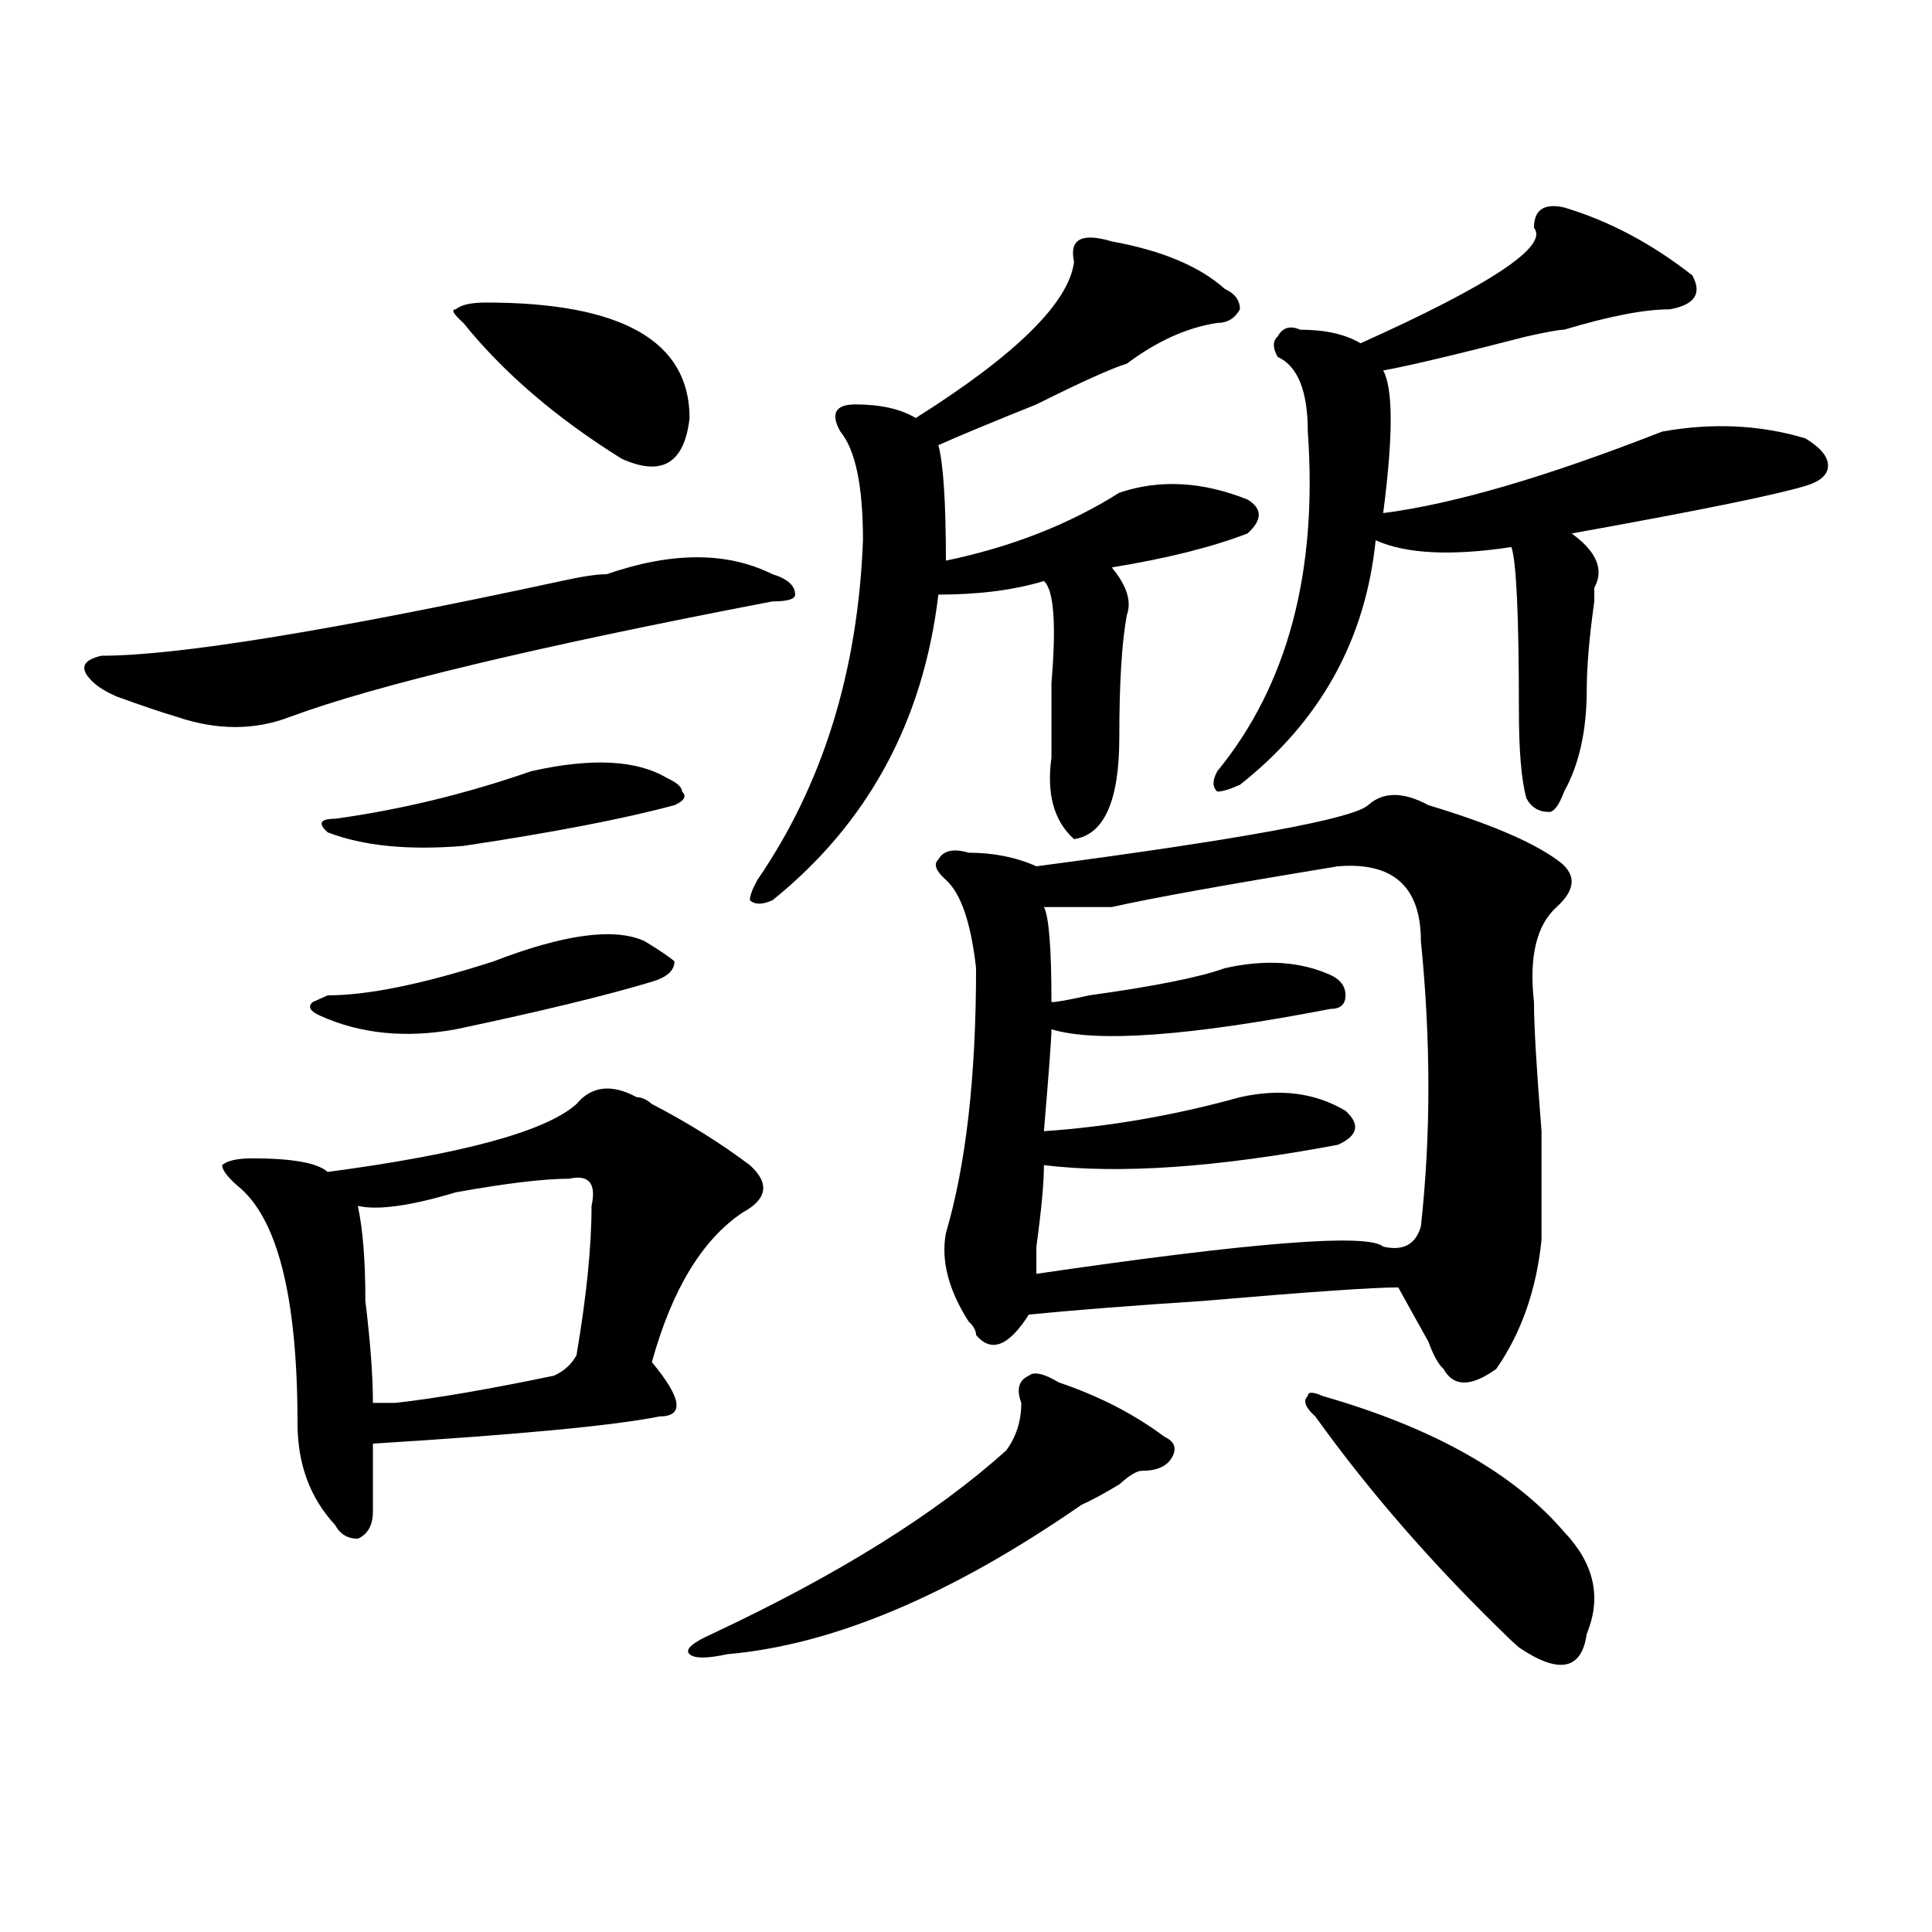 <?xml version="1.0" encoding="utf-8"?>
<!-- Generator: Adobe Illustrator 16.0.0, SVG Export Plug-In . SVG Version: 6.00 Build 0)  -->
<!DOCTYPE svg PUBLIC "-//W3C//DTD SVG 1.1//EN" "http://www.w3.org/Graphics/SVG/1.1/DTD/svg11.dtd">
<svg version="1.1" id="图层_1" xmlns="http://www.w3.org/2000/svg" xmlns:xlink="http://www.w3.org/1999/xlink" x="0px" y="0px"
	 width="1000px" height="1000px" viewBox="0 0 1000 1000" enable-background="new 0 0 1000 1000" xml:space="preserve">
<path d="M399.844,297.219c7.805,2.362,11.707,5.878,11.707,10.547c0,2.362-3.902,3.516-11.707,3.516
	c-122.314,23.456-205.544,43.396-249.75,59.766c-18.231,7.031-37.743,7.031-58.535,0c-7.805-2.307-18.231-5.822-31.219-10.547
	c-5.244-2.307-9.146-4.669-11.707-7.031c-7.805-7.031-6.524-11.7,3.902-14.063c39.023,0,118.351-12.854,238.043-38.672
	c10.365-2.307,18.17-3.516,23.414-3.516C347.771,285.519,376.43,285.519,399.844,297.219z M298.383,571.438
	c7.805-9.338,18.17-10.547,31.219-3.516c2.561,0,5.183,1.209,7.805,3.516c18.17,9.394,35.121,19.94,50.73,31.641
	c10.365,9.394,9.085,17.578-3.902,24.609c-20.854,14.063-36.463,39.881-46.828,77.344c15.609,18.787,16.89,28.125,3.902,28.125
	c-23.414,4.725-72.864,9.394-148.289,14.063c0,14.063,0,25.818,0,35.156c0,7.031-2.622,11.756-7.805,14.063
	c-5.244,0-9.146-2.307-11.707-7.031c-13.049-14.063-19.512-31.641-19.512-52.734c0-65.588-10.427-106.622-31.219-123.047
	c-5.244-4.669-7.805-8.185-7.805-10.547c2.561-2.307,7.805-3.516,15.609-3.516c20.792,0,33.779,2.362,39.023,7.031
	C239.848,597.256,282.773,585.5,298.383,571.438z M255.457,497.609c36.401-14.063,62.438-17.578,78.047-10.547
	c7.805,4.725,12.987,8.24,15.609,10.547c0,4.725-3.902,8.24-11.707,10.547c-23.414,7.031-57.255,15.271-101.461,24.609
	c-26.036,4.725-49.45,2.362-70.242-7.031c-5.244-2.307-6.524-4.669-3.902-7.031l7.805-3.516
	C190.397,515.188,218.994,509.365,255.457,497.609z M274.969,399.172c31.219-7.031,54.633-5.822,70.242,3.516
	c5.183,2.362,7.805,4.725,7.805,7.031c2.561,2.362,1.28,4.725-3.902,7.031c-26.036,7.031-62.438,14.063-109.266,21.094
	c-28.658,2.362-52.072,0-70.242-7.031c-5.244-4.669-3.902-7.031,3.902-7.031C207.287,419.112,241.128,410.928,274.969,399.172z
	 M294.48,610.109c-13.049,0-32.561,2.362-58.535,7.031c-23.414,7.031-40.365,9.394-50.73,7.031
	c2.561,11.756,3.902,28.125,3.902,49.219c2.561,21.094,3.902,38.672,3.902,52.734c2.561,0,6.463,0,11.707,0
	c20.792-2.307,48.108-7.031,81.949-14.063c5.183-2.307,9.085-5.822,11.707-10.547c5.183-30.432,7.805-56.25,7.805-77.344
	C308.748,612.472,304.846,607.803,294.48,610.109z M251.555,156.594c70.242,0,105.363,19.94,105.363,59.766
	c-2.622,23.456-14.329,30.487-35.121,21.094c-33.841-21.094-61.157-44.494-81.949-70.313c-5.244-4.669-6.524-7.031-3.902-7.031
	C238.506,157.803,243.75,156.594,251.555,156.594z M548.133,715.578c20.792,7.031,39.023,16.425,54.633,28.125
	c5.183,2.362,6.463,5.878,3.902,10.547c-2.622,4.725-7.805,7.031-15.609,7.031c-2.622,0-6.524,2.362-11.707,7.031
	c-7.805,4.725-14.329,8.24-19.512,10.547c-67.682,46.856-128.777,72.619-183.41,77.344c-10.427,2.307-16.951,2.307-19.512,0
	c-2.622-2.362,1.28-5.878,11.707-10.547c64.998-30.487,115.729-62.072,152.191-94.922c5.183-7.031,7.805-15.216,7.805-24.609
	c-2.622-7.031-1.342-11.7,3.902-14.063C535.084,709.756,540.328,710.909,548.133,715.578z M575.449,124.953
	c25.975,4.725,45.486,12.909,58.535,24.609c5.183,2.362,7.805,5.878,7.805,10.547c-2.622,4.725-6.524,7.031-11.707,7.031
	c-15.609,2.362-31.219,9.394-46.828,21.094c-7.805,2.362-23.414,9.394-46.828,21.094c-23.414,9.394-40.365,16.425-50.73,21.094
	c2.561,9.394,3.902,29.334,3.902,59.766c33.779-7.031,63.718-18.731,89.754-35.156c20.792-7.031,42.926-5.822,66.34,3.516
	c7.805,4.725,7.805,10.547,0,17.578c-18.231,7.031-41.646,12.909-70.242,17.578c7.805,9.394,10.365,17.578,7.805,24.609
	c-2.622,14.063-3.902,35.156-3.902,63.281c0,32.85-7.805,50.428-23.414,52.734c-10.427-9.338-14.329-23.4-11.707-42.188
	c0-9.338,0-22.247,0-38.672c2.561-30.432,1.28-48.01-3.902-52.734c-15.609,4.725-33.841,7.031-54.633,7.031
	c-7.805,65.644-36.463,118.378-85.852,158.203c-5.244,2.362-9.146,2.362-11.707,0c0-2.307,1.28-5.822,3.902-10.547
	c33.779-49.219,52.011-107.775,54.633-175.781c0-28.125-3.902-46.856-11.707-56.25c-5.244-9.338-2.622-14.063,7.805-14.063
	c12.987,0,23.414,2.362,31.219,7.031c52.011-32.794,79.327-59.766,81.949-80.859C553.315,123.8,559.84,120.284,575.449,124.953z
	 M708.129,416.75c7.805-7.031,18.17-7.031,31.219,0c31.219,9.394,53.291,18.787,66.34,28.125c10.365,7.031,10.365,15.271,0,24.609
	c-10.427,9.394-14.329,25.818-11.707,49.219c0,11.756,1.28,34.003,3.902,66.797c0,28.125,0,46.912,0,56.25
	c-2.622,25.818-10.427,48.065-23.414,66.797c-13.049,9.394-22.134,9.394-27.316,0c-2.622-2.307-5.244-7.031-7.805-14.063
	c-7.805-14.063-13.049-23.4-15.609-28.125c-13.049,0-46.828,2.362-101.461,7.031c-36.463,2.362-66.34,4.725-89.754,7.031
	c-10.427,16.425-19.512,19.94-27.316,10.547c0-2.307-1.342-4.669-3.902-7.031c-10.427-16.369-14.329-31.641-11.707-45.703
	c10.365-35.156,15.609-80.859,15.609-137.109c-2.622-23.4-7.805-38.672-15.609-45.703c-5.244-4.669-6.524-8.185-3.902-10.547
	c2.561-4.669,7.805-5.822,15.609-3.516c12.987,0,24.694,2.362,35.121,7.031C643.069,434.328,700.324,423.781,708.129,416.75z
	 M692.52,448.391c-57.255,9.394-96.278,16.425-117.07,21.094c-10.427,0-22.134,0-35.121,0c2.561,4.725,3.902,21.094,3.902,49.219
	c2.561,0,9.085-1.153,19.512-3.516c33.779-4.669,57.193-9.338,70.242-14.063c20.792-4.669,39.023-3.516,54.633,3.516
	c5.183,2.362,7.805,5.878,7.805,10.547c0,4.725-2.622,7.031-7.805,7.031c-72.864,14.063-120.973,17.578-144.387,10.547
	c0,4.725-1.342,22.303-3.902,52.734c33.779-2.307,67.62-8.185,101.461-17.578c20.792-4.669,39.023-2.307,54.633,7.031
	c7.805,7.031,6.463,12.909-3.902,17.578c-62.438,11.756-113.168,15.271-152.191,10.547c0,9.394-1.342,23.456-3.902,42.188
	c0,7.031,0,11.756,0,14.063c111.826-16.369,171.703-21.094,179.508-14.063c10.365,2.362,16.89-1.153,19.512-10.547
	c5.183-46.856,5.183-96.075,0-147.656C735.445,458.938,721.116,446.084,692.52,448.391z M809.59,107.375
	c23.414,7.031,45.486,18.787,66.34,35.156c5.183,9.394,1.28,15.271-11.707,17.578c-13.049,0-31.219,3.516-54.633,10.547
	c-2.622,0-9.146,1.209-19.512,3.516c-36.463,9.394-61.157,15.271-74.145,17.578c5.183,9.394,5.183,34.003,0,73.828
	c36.401-4.669,84.51-18.731,144.387-42.188c25.975-4.669,50.73-3.516,74.145,3.516c7.805,4.725,11.707,9.394,11.707,14.063
	c0,4.725-3.902,8.24-11.707,10.547c-15.609,4.725-55.975,12.909-120.973,24.609c12.987,9.394,16.89,18.787,11.707,28.125v7.031
	c-2.622,18.787-3.902,34.003-3.902,45.703c0,21.094-3.902,38.672-11.707,52.734c-2.622,7.031-5.244,10.547-7.805,10.547
	c-5.244,0-9.146-2.307-11.707-7.031c-2.622-9.338-3.902-24.609-3.902-45.703c0-49.219-1.342-77.344-3.902-84.375
	c-31.219,4.725-54.633,3.516-70.242-3.516c-5.244,51.581-28.658,93.769-70.242,126.563c-5.244,2.362-9.146,3.516-11.707,3.516
	c-2.622-2.307-2.622-5.822,0-10.547c36.401-44.494,52.011-103.106,46.828-175.781c0-21.094-5.244-33.947-15.609-38.672
	c-2.622-4.669-2.622-8.185,0-10.547c2.561-4.669,6.463-5.822,11.707-3.516c12.987,0,23.414,2.362,31.219,7.031
	c67.62-30.432,97.559-50.372,89.754-59.766C793.98,108.584,799.163,105.068,809.59,107.375z M684.715,722.609
	c57.193,16.425,98.839,39.881,124.875,70.313c15.609,16.369,19.512,33.947,11.707,52.734c-2.622,18.731-14.329,21.094-35.121,7.031
	l-3.902-3.516c-39.023-37.519-72.864-76.135-101.461-116.016c-5.244-4.669-6.524-8.185-3.902-10.547
	C676.91,720.303,679.471,720.303,684.715,722.609z"/>
</svg>
